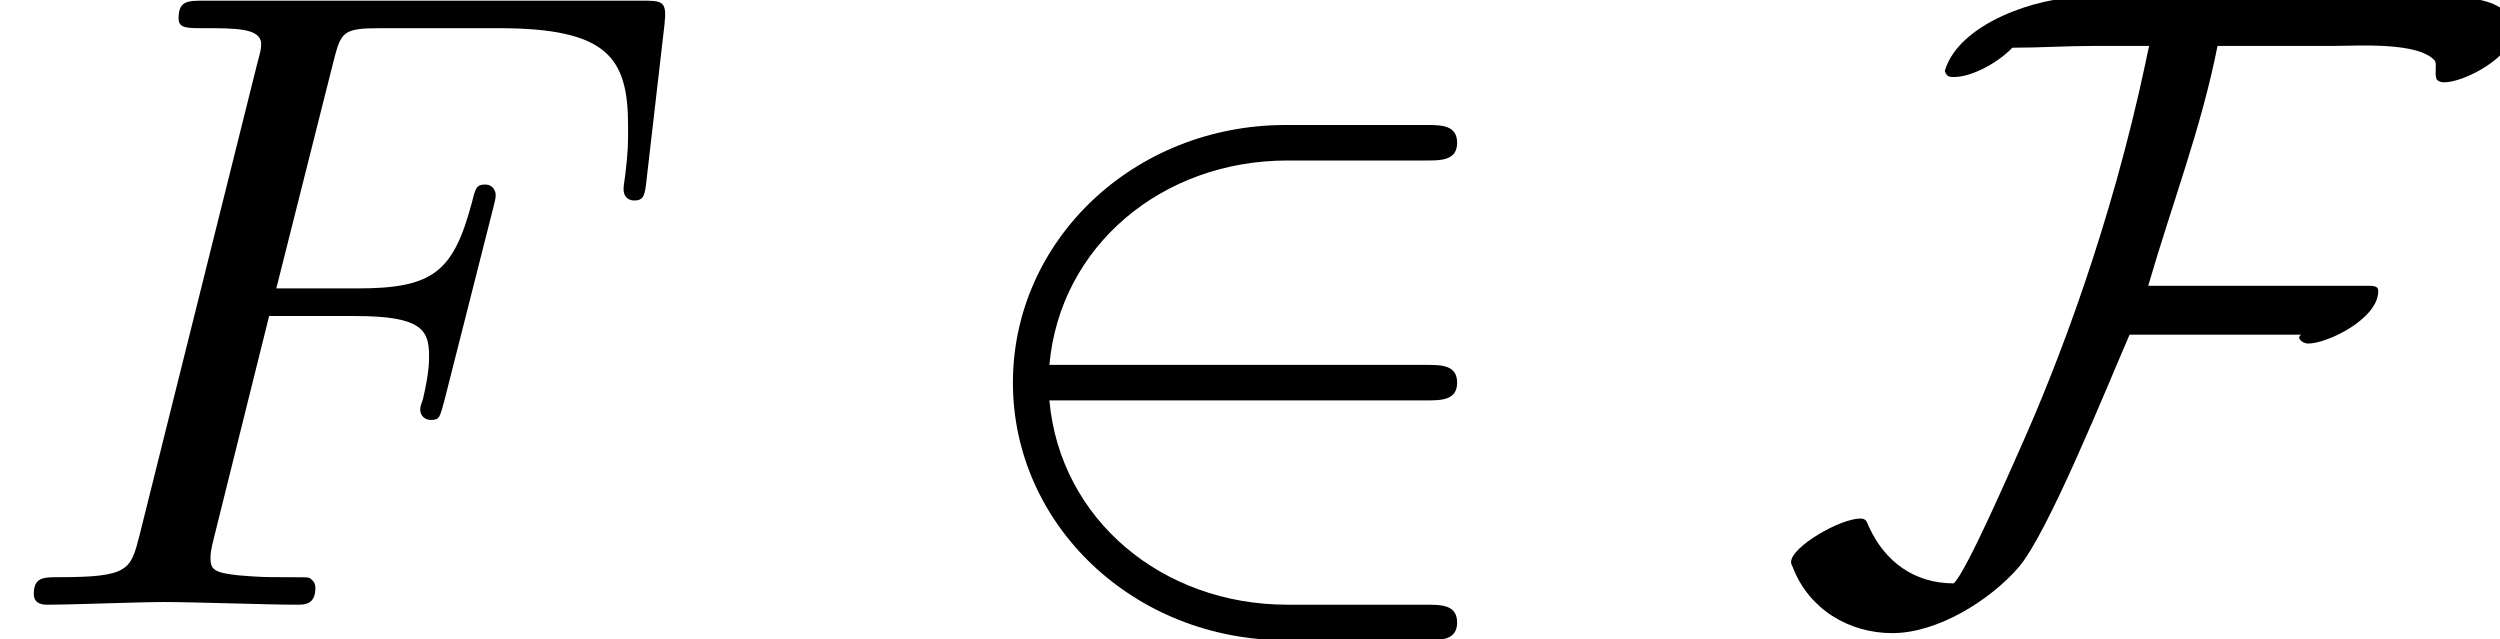 <?xml version='1.0' encoding='UTF-8'?>
<!-- This file was generated by dvisvgm 1.15.1 -->
<svg height='7.852pt' version='1.1' viewBox='217.732 74.865 30.701 7.852' width='30.701pt' xmlns='http://www.w3.org/2000/svg' xmlns:xlink='http://www.w3.org/1999/xlink'>
<defs>
<path d='M5.978 -2.509C6.164 -2.509 6.36 -2.509 6.36 -2.727S6.164 -2.945 5.978 -2.945H1.353C1.484 -4.407 2.738 -5.455 4.276 -5.455H5.978C6.164 -5.455 6.36 -5.455 6.36 -5.673S6.164 -5.891 5.978 -5.891H4.255C2.389 -5.891 0.905 -4.473 0.905 -2.727S2.389 0.436 4.255 0.436H5.978C6.164 0.436 6.36 0.436 6.36 0.218S6.164 0 5.978 0H4.276C2.738 0 1.484 -1.047 1.353 -2.509H5.978Z' id='g0-50'/>
<path d='M9.055 -7.036C9.055 -7.538 8.215 -7.462 7.876 -7.462H3.764C3.218 -7.462 2.247 -7.145 2.073 -6.556C2.095 -6.491 2.116 -6.48 2.182 -6.48C2.422 -6.48 2.749 -6.676 2.902 -6.84C3.24 -6.84 3.567 -6.862 3.905 -6.862H4.582C4.582 -6.862 4.538 -6.665 4.538 -6.655C4.113 -4.658 3.469 -2.967 2.989 -1.898C2.924 -1.756 2.335 -0.393 2.182 -0.262C1.702 -0.262 1.342 -0.524 1.145 -0.949C1.113 -1.015 1.113 -1.058 1.036 -1.058C0.785 -1.058 0.185 -0.709 0.185 -0.524C0.185 -0.502 0.196 -0.48 0.207 -0.458C0.404 0.055 0.895 0.349 1.429 0.349C1.985 0.349 2.629 -0.055 2.978 -0.458C3.338 -0.873 4.058 -2.662 4.342 -3.316H6.447C6.436 -3.305 6.425 -3.295 6.425 -3.284C6.425 -3.24 6.491 -3.207 6.535 -3.207C6.775 -3.207 7.396 -3.513 7.396 -3.851C7.396 -3.927 7.32 -3.916 7.189 -3.916H4.571C4.855 -4.898 5.225 -5.858 5.422 -6.862H6.862C7.135 -6.862 7.898 -6.916 8.095 -6.676C8.116 -6.611 8.084 -6.502 8.116 -6.447C8.138 -6.425 8.171 -6.415 8.204 -6.415C8.465 -6.415 9.055 -6.742 9.055 -7.036Z' id='g0-70'/>
<path d='M3.305 -3.545H4.364C5.182 -3.545 5.269 -3.371 5.269 -3.055C5.269 -2.978 5.269 -2.847 5.193 -2.52C5.171 -2.465 5.16 -2.422 5.16 -2.4C5.16 -2.313 5.225 -2.269 5.291 -2.269C5.4 -2.269 5.4 -2.302 5.455 -2.498L6.055 -4.865C6.087 -4.985 6.087 -5.007 6.087 -5.04C6.087 -5.062 6.065 -5.16 5.956 -5.16S5.836 -5.105 5.793 -4.931C5.564 -4.08 5.313 -3.884 4.385 -3.884H3.393L4.091 -6.655C4.189 -7.036 4.2 -7.08 4.68 -7.08H6.12C7.462 -7.08 7.713 -6.72 7.713 -5.88C7.713 -5.629 7.713 -5.585 7.68 -5.291C7.658 -5.149 7.658 -5.127 7.658 -5.095C7.658 -5.04 7.691 -4.964 7.789 -4.964C7.909 -4.964 7.92 -5.029 7.942 -5.236L8.16 -7.124C8.193 -7.418 8.138 -7.418 7.865 -7.418H2.52C2.302 -7.418 2.193 -7.418 2.193 -7.2C2.193 -7.08 2.291 -7.08 2.498 -7.08C2.902 -7.08 3.207 -7.08 3.207 -6.884C3.207 -6.84 3.207 -6.818 3.153 -6.622L1.713 -0.851C1.604 -0.425 1.582 -0.338 0.72 -0.338C0.535 -0.338 0.415 -0.338 0.415 -0.131C0.415 0 0.545 0 0.578 0C0.895 0 1.702 -0.033 2.018 -0.033C2.378 -0.033 3.284 0 3.644 0C3.742 0 3.873 0 3.873 -0.207C3.873 -0.295 3.807 -0.316 3.807 -0.327C3.775 -0.338 3.753 -0.338 3.502 -0.338C3.262 -0.338 3.207 -0.338 2.935 -0.36C2.618 -0.393 2.585 -0.436 2.585 -0.578C2.585 -0.6 2.585 -0.665 2.629 -0.829L3.305 -3.545Z' id='g1-70'/>
</defs>
<g id='page1'>
<use x='217.732' xlink:href='#g1-70' y='82.291'/>
<use x='229.266' xlink:href='#g0-50' y='82.291'/>
<use x='239.542' xlink:href='#g0-70' y='82.291'/>
</g>
</svg>
<!--Rendered by QuickLaTeX.com-->